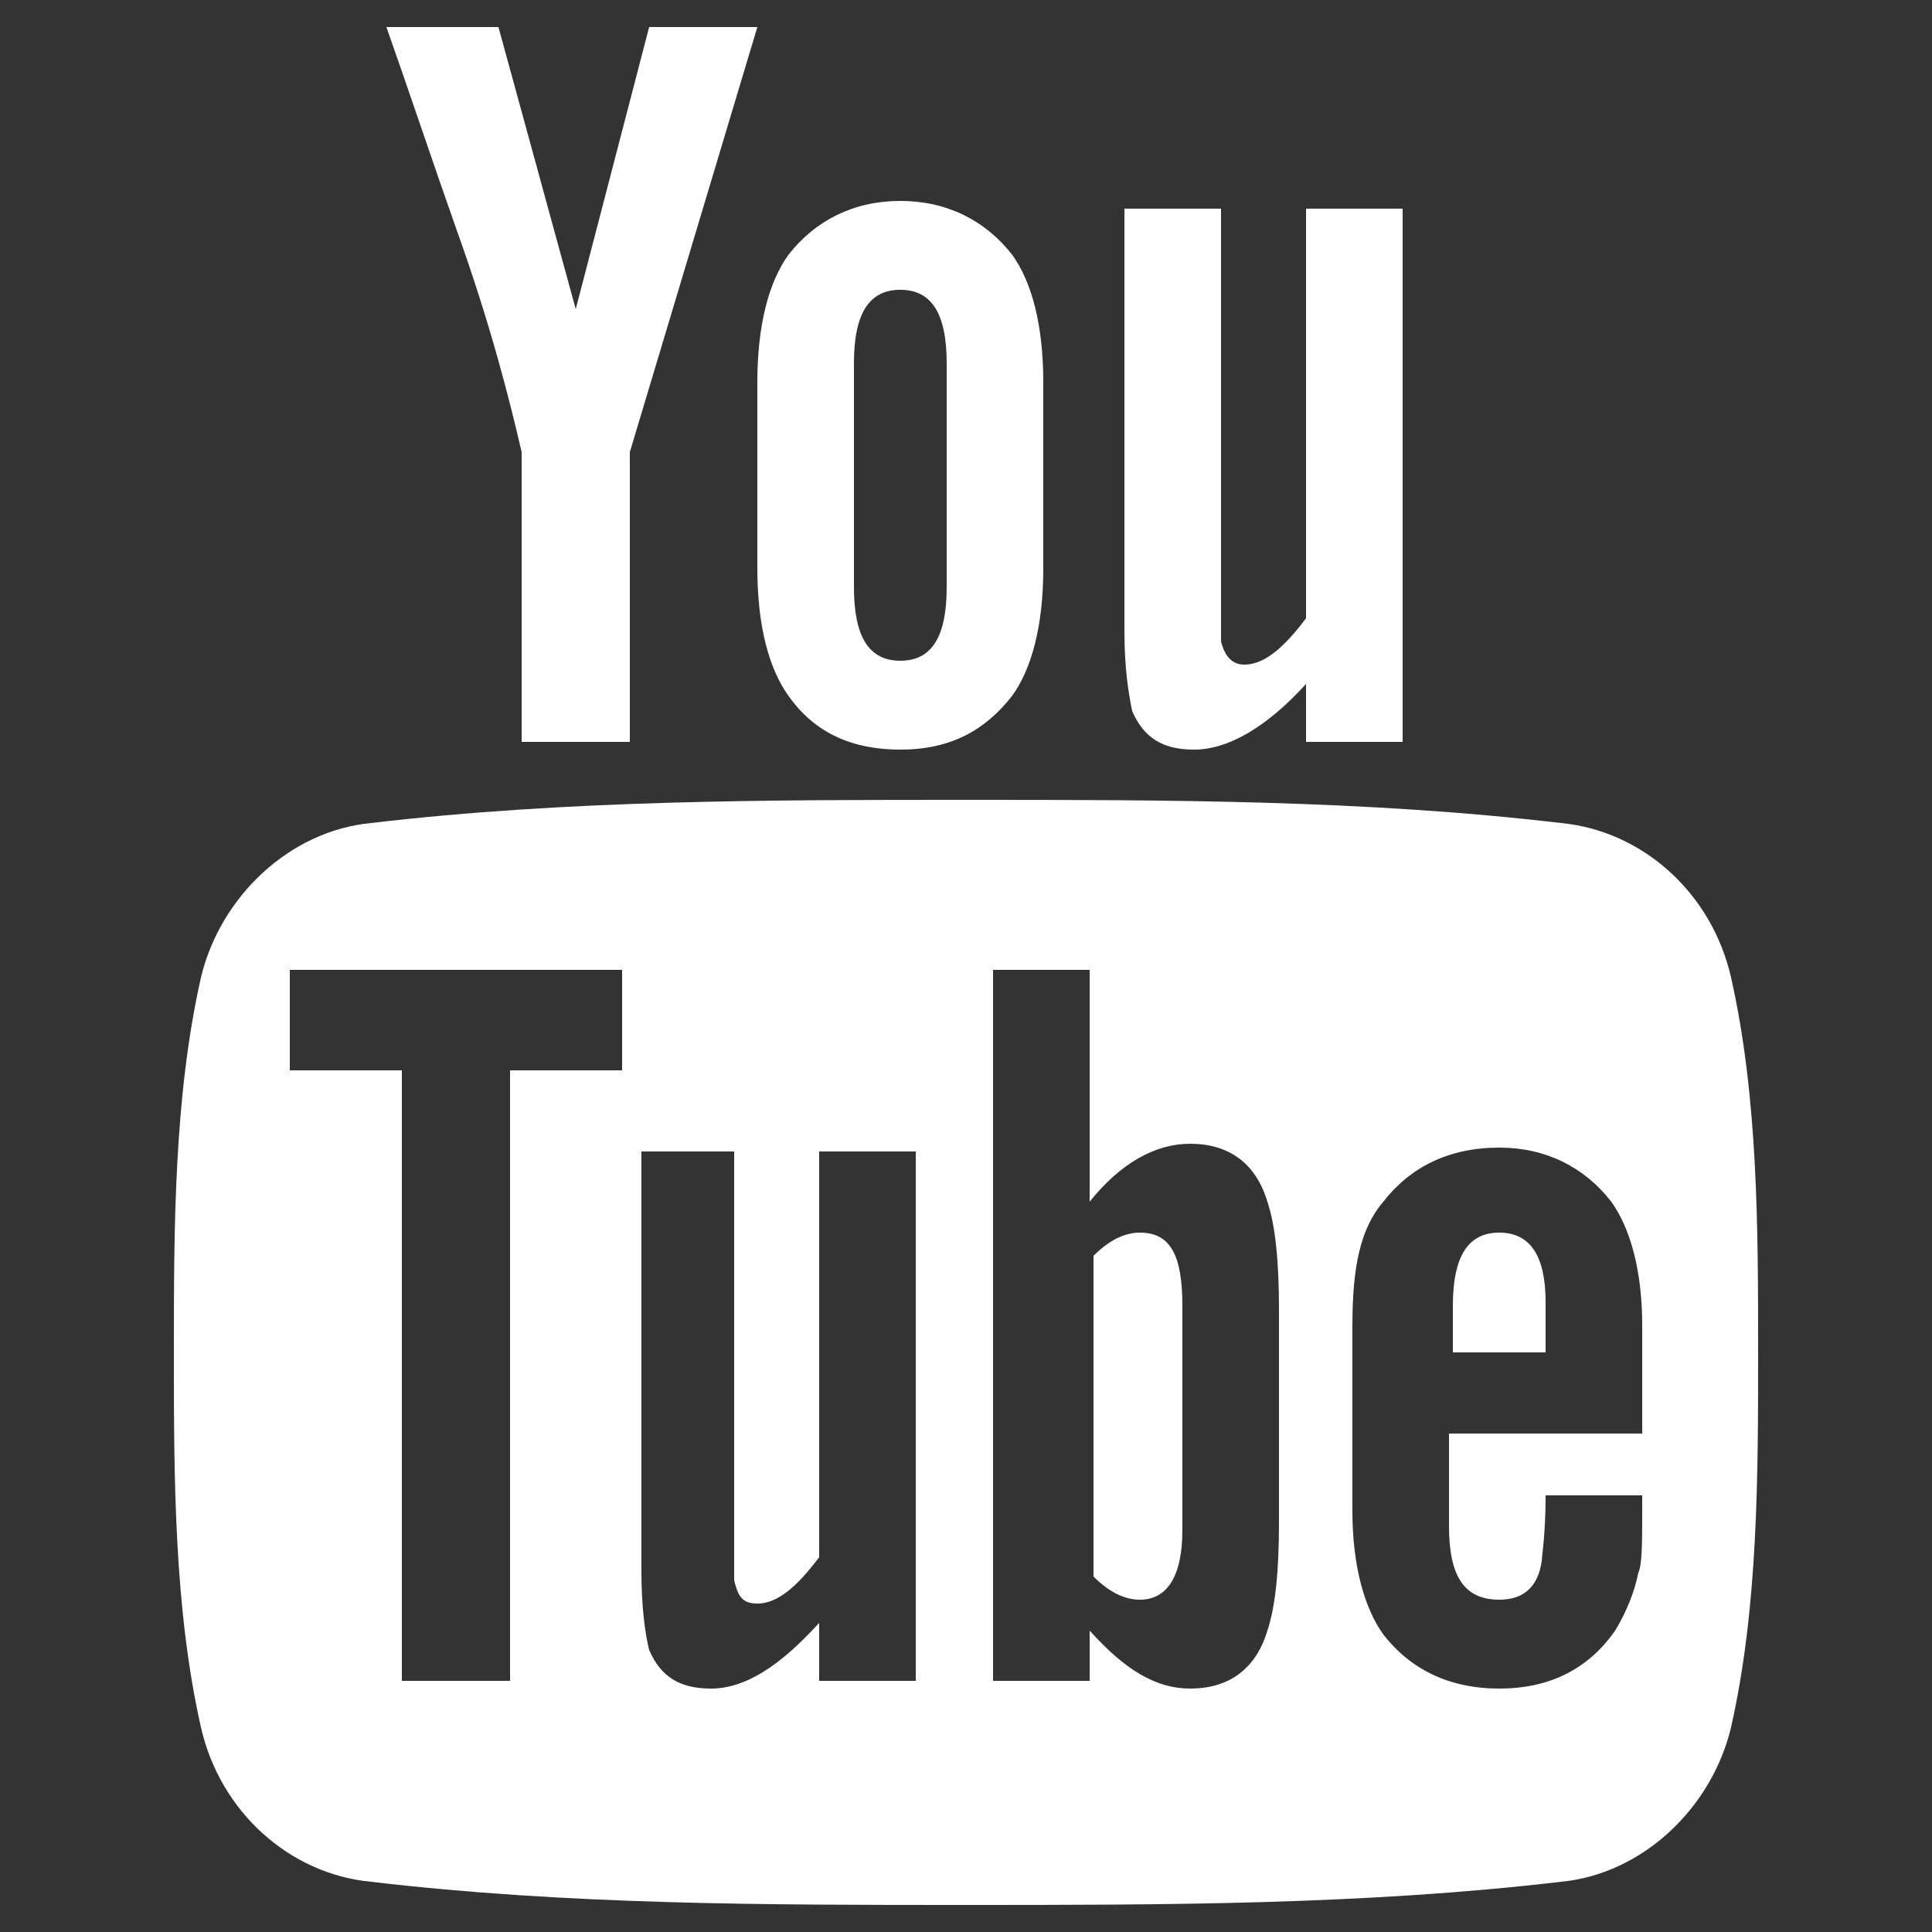 <?xml version="1.0" encoding="utf-8"?>
<!-- Generator: Adobe Illustrator 22.1.0, SVG Export Plug-In . SVG Version: 6.00 Build 0)  -->
<svg version="1.1" id="Layer_1" xmlns="http://www.w3.org/2000/svg" xmlns:xlink="http://www.w3.org/1999/xlink" x="0px" y="0px"
	 width="50px" height="50px" viewBox="0 0 50 50" style="enable-background:new 0 0 50 50;" xml:space="preserve">
<rect x="0" y="0" width="50" height="50" fill="#333333" stroke="none"/>
<style type="text/css">
	.st0{fill:#FFFFFF;}
</style>
<g>
	<g>
		<path class="st0" d="M44.8,25.3c-0.5-2.2-2.3-3.8-4.4-4c-5.1-0.6-10.2-0.6-15.4-0.6c-5.1,0-10.3,0-15.4,0.6
			c-2.1,0.2-3.9,1.9-4.4,4c-0.7,3.1-0.7,6.5-0.7,9.7s0,6.6,0.7,9.7c0.5,2.2,2.3,3.8,4.4,4c5.1,0.6,10.2,0.6,15.4,0.6
			c5.1,0,10.3,0,15.4-0.6c2.1-0.2,3.9-1.9,4.4-4c0.7-3.1,0.7-6.5,0.7-9.7C45.5,31.8,45.5,28.4,44.8,25.3z M16.2,27.7h-3v15.8h-2.8
			V27.7H7.5v-2.6h8.6V27.7z M23.7,43.5h-2.5V42c-1,1.1-1.9,1.7-2.8,1.7c-0.8,0-1.3-0.3-1.6-1c-0.1-0.4-0.2-1.1-0.2-2V29.8H19v10.1
			c0,0.6,0,0.9,0,1c0.1,0.4,0.2,0.6,0.6,0.6c0.5,0,1-0.4,1.6-1.2V29.8h2.5L23.7,43.5L23.7,43.5z M33.1,39.4c0,1.3-0.1,2.2-0.3,2.8
			c-0.3,1-1,1.5-2,1.5c-0.9,0-1.7-0.5-2.6-1.5v1.3h-2.5V25.1h2.5v6c0.8-1,1.7-1.5,2.6-1.5c1,0,1.7,0.5,2,1.5
			c0.2,0.6,0.3,1.5,0.3,2.8V39.4z M42.5,37.1h-5v2.4c0,1.3,0.4,1.9,1.3,1.9c0.6,0,1-0.3,1.1-1c0-0.1,0.1-0.7,0.1-1.7h2.5v0.4
			c0,0.8,0,1.4-0.1,1.6c-0.1,0.5-0.3,1-0.6,1.5c-0.7,1-1.7,1.5-3,1.5c-1.3,0-2.3-0.5-3-1.4c-0.5-0.7-0.8-1.8-0.8-3.2v-4.8
			c0-1.5,0.2-2.5,0.8-3.2c0.7-0.9,1.7-1.4,3-1.4c1.2,0,2.2,0.5,2.9,1.4c0.5,0.7,0.8,1.8,0.8,3.2L42.5,37.1L42.5,37.1z"/>
		<path class="st0" d="M38.8,31.9c-0.8,0-1.2,0.6-1.2,1.9V35H40v-1.3C40,32.5,39.6,31.9,38.8,31.9z"/>
		<path class="st0" d="M29.5,31.9c-0.4,0-0.8,0.2-1.2,0.6v8.3c0.4,0.4,0.8,0.6,1.2,0.6c0.7,0,1.1-0.6,1.1-1.8v-5.8
			C30.6,32.5,30.3,31.9,29.5,31.9z"/>
		<path class="st0" d="M30.9,19.4c0.9,0,1.9-0.6,2.9-1.7v1.5h2.5V5.4h-2.5V16c-0.6,0.8-1.1,1.2-1.6,1.2c-0.3,0-0.5-0.2-0.6-0.6
			c0-0.1,0-0.4,0-1V5.4h-2.5v10.9c0,1,0.1,1.6,0.2,2.1C29.6,19.1,30.1,19.4,30.9,19.4z"/>
		<path class="st0" d="M13.5,11.7v7.5h2.8v-7.5l3.3-11h-2.8L14.9,8l-2-7.3H10c0.6,1.7,1.2,3.5,1.8,5.2C12.7,8.4,13.2,10.4,13.5,11.7
			z"/>
		<path class="st0" d="M23.3,19.4c1.3,0,2.2-0.5,2.9-1.4c0.5-0.7,0.8-1.8,0.8-3.3V9.9c0-1.5-0.3-2.6-0.8-3.3
			c-0.7-0.9-1.7-1.4-2.9-1.4c-1.2,0-2.2,0.5-2.9,1.4c-0.5,0.7-0.8,1.8-0.8,3.3v4.8c0,1.5,0.3,2.6,0.8,3.3
			C21.1,19,22.1,19.4,23.3,19.4z M22.1,9.4c0-1.3,0.4-1.9,1.2-1.9c0.8,0,1.2,0.6,1.2,1.9v5.8c0,1.3-0.4,1.9-1.2,1.9
			c-0.8,0-1.2-0.6-1.2-1.9V9.4z"/>
	</g>
</g>
</svg>
